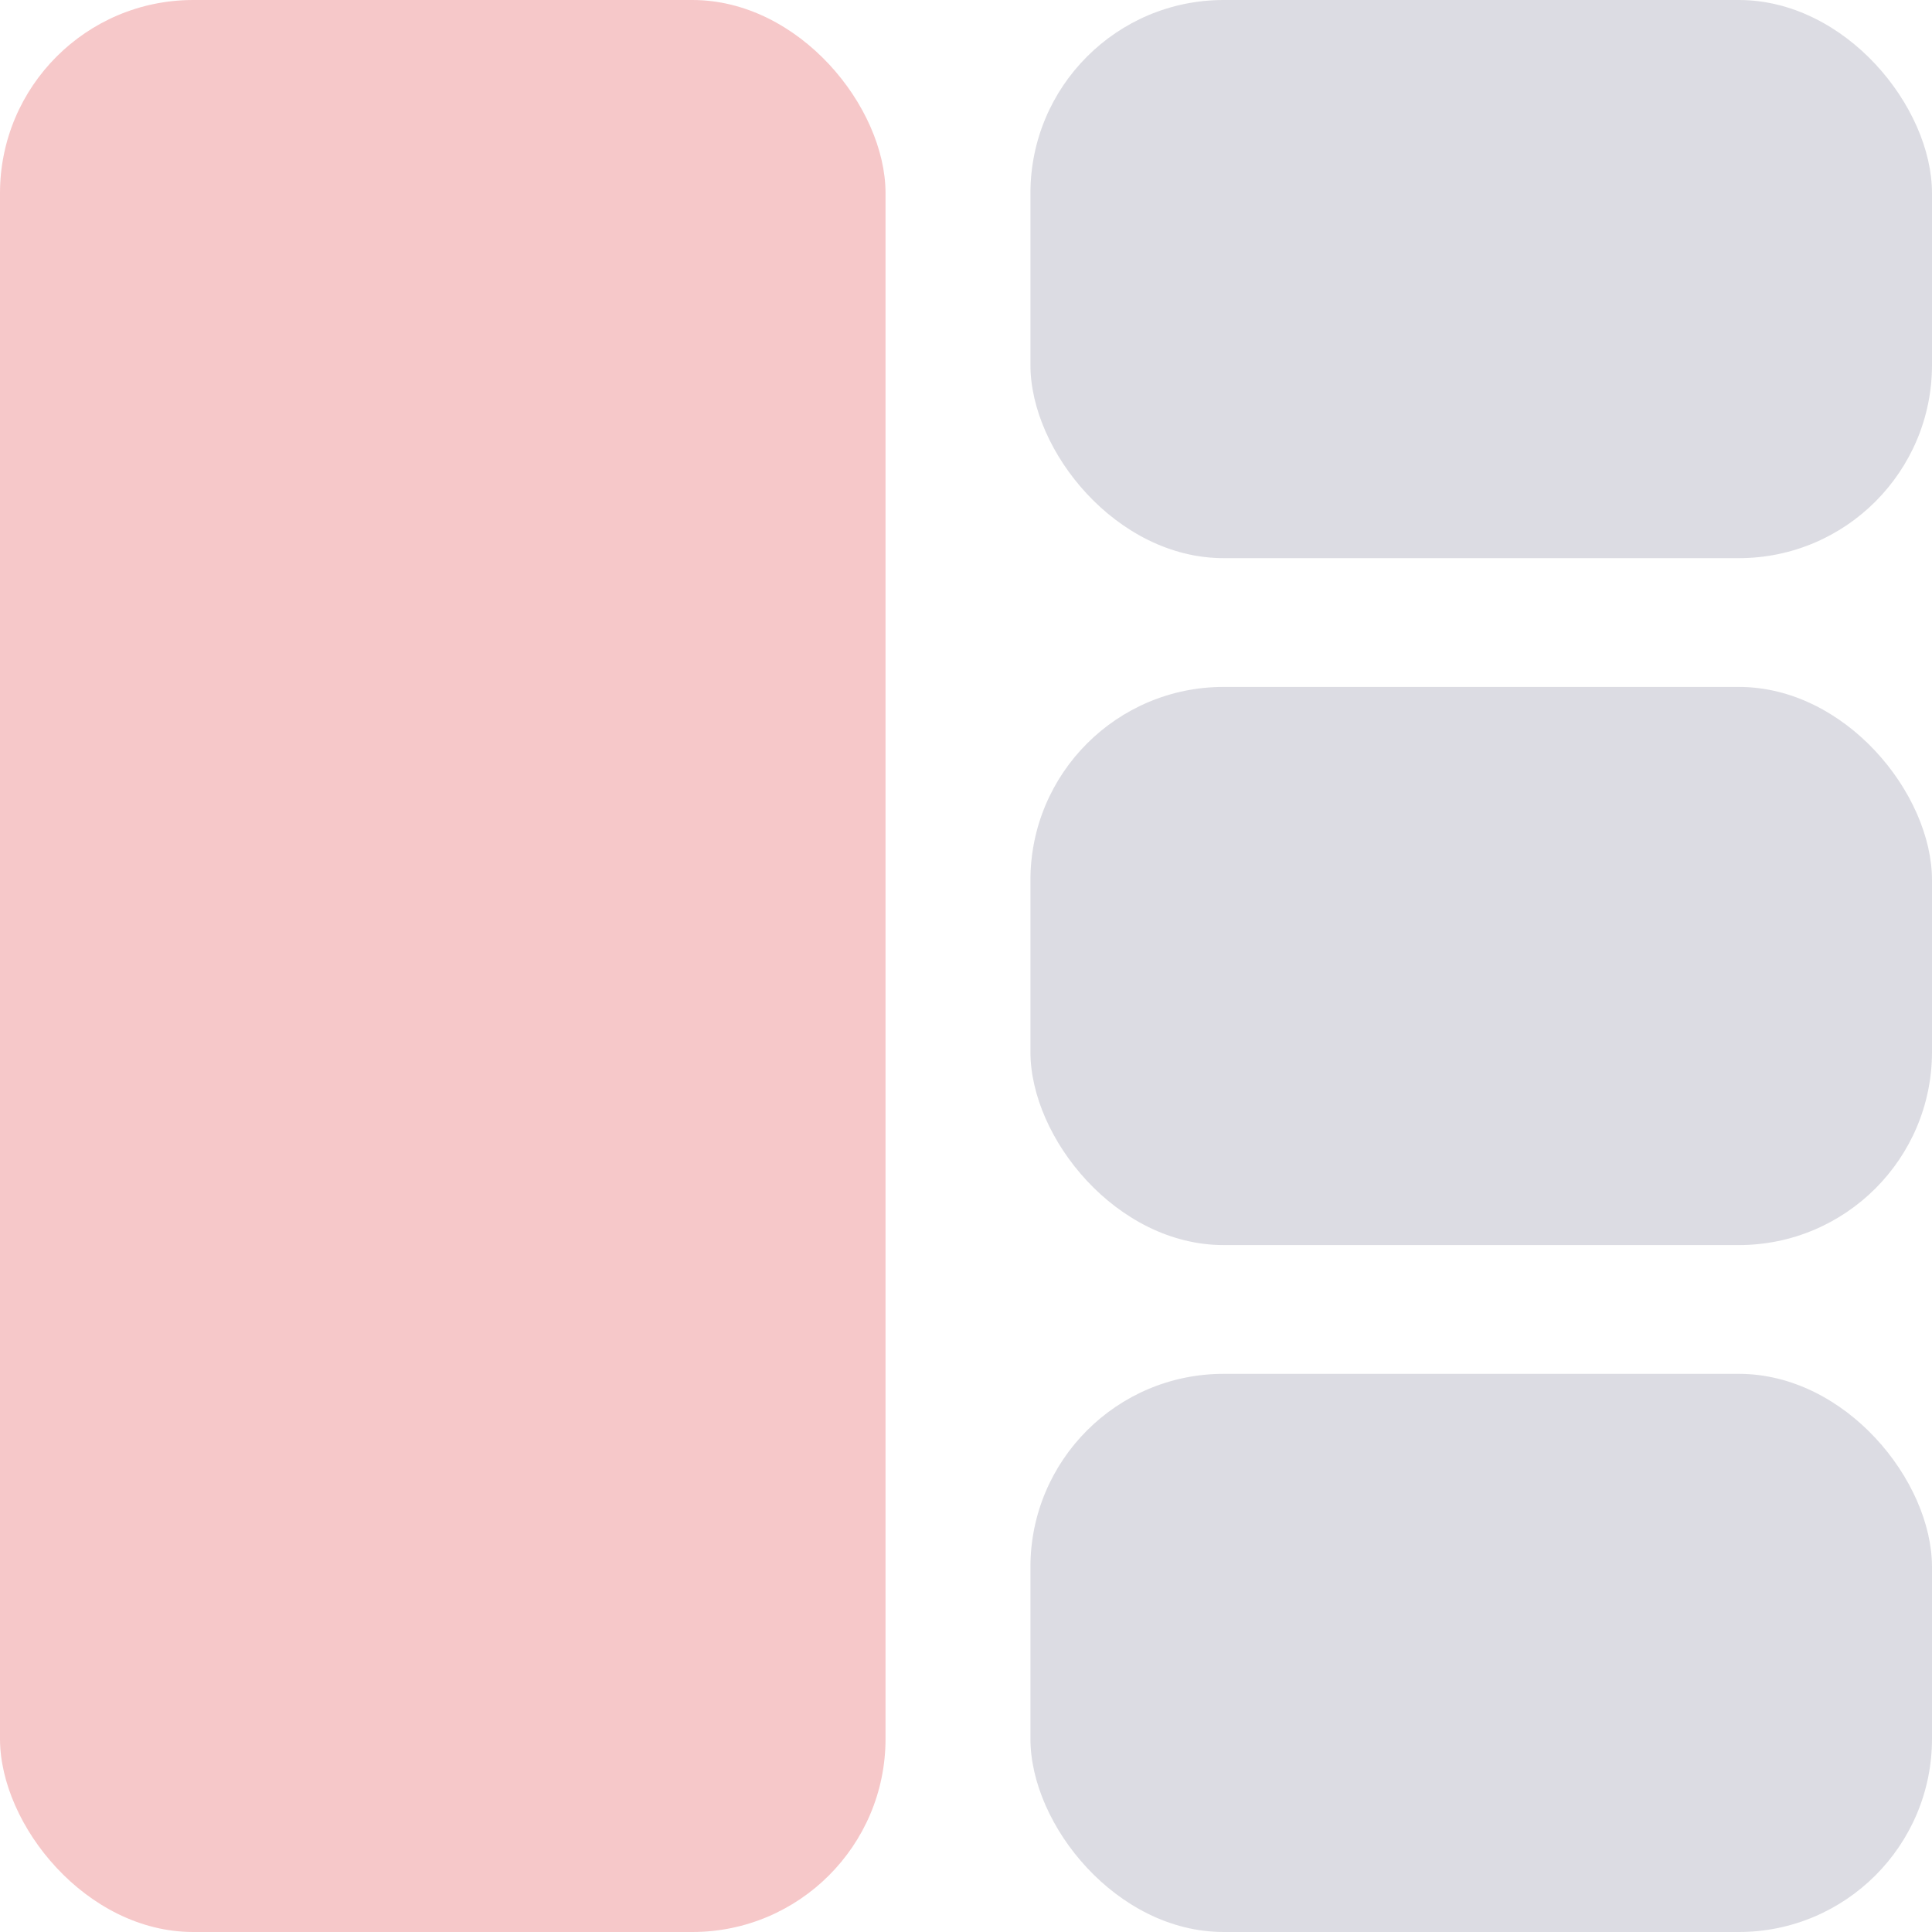 <svg width="20" height="20" viewBox="0 0 20 20" fill="none" xmlns="http://www.w3.org/2000/svg">
<g opacity="0.3">
<rect width="9.167" height="20" rx="2" fill="#E2464A"/>
<rect x="10.667" width="9.333" height="5.778" rx="2" fill="#8B8BA0"/>
<rect x="10.667" y="7.111" width="9.333" height="5.778" rx="2" fill="#8B8BA0"/>
<rect x="10.667" y="14.222" width="9.333" height="5.778" rx="2" fill="#8B8BA0"/>
</g>
</svg>
